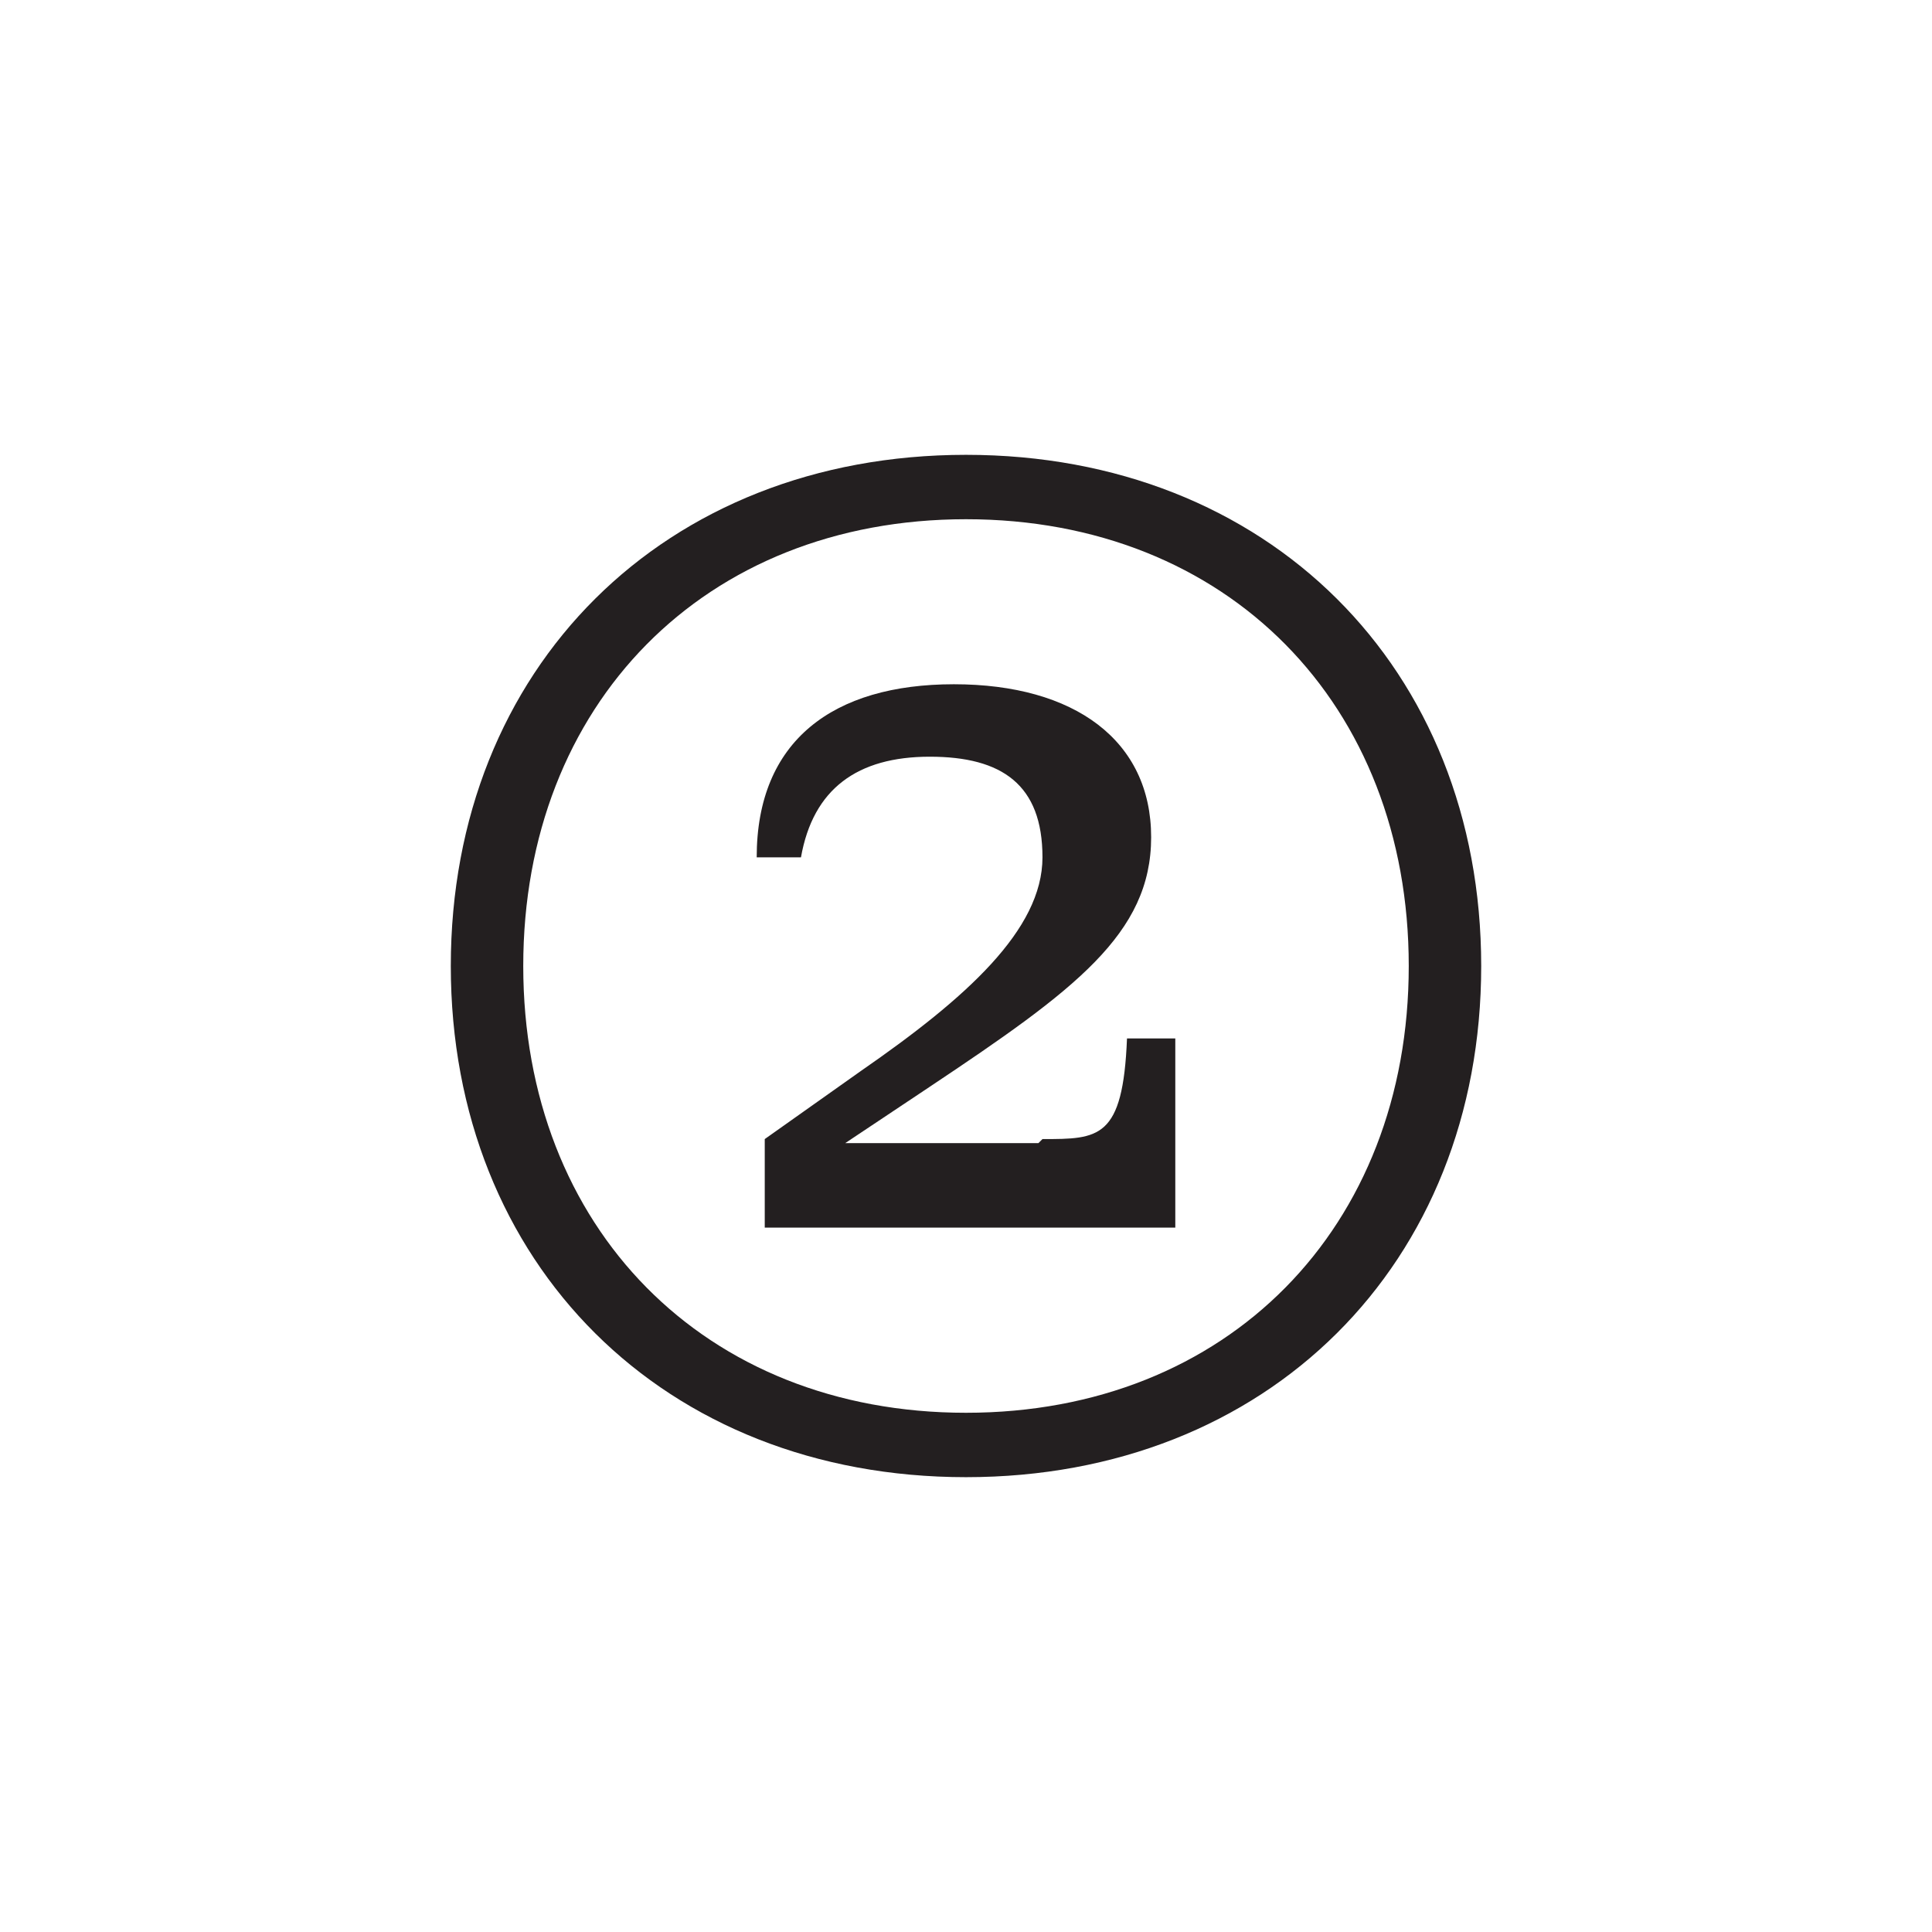 <svg id="Layer_1" xmlns="http://www.w3.org/2000/svg" baseProfile="tiny" version="1.2" viewBox="0 0 96 96">
  <!-- Generator: Adobe Illustrator 29.5.1, SVG Export Plug-In . SVG Version: 2.1.0 Build 141)  -->
  <g id="Layer_11" data-name="Layer_1">
    <path d="M73.6,48c0,14.8-10.6,25.4-25.6,25.4s-25.6-10.6-25.6-25.4,10.6-25.4,25.6-25.4,25.6,10.6,25.6,25.4ZM70,48c0-13-9-22.2-22-22.2s-22,9.2-22,22.2,9,22.2,22,22.2,22-9.2,22-22.2ZM51.8,56.6c2.8,0,4,0,4.2-5h2.4v9.4h-20.4v-4.4l4.8-3.4c5.2-3.6,9-7,9-10.6s-2-5-5.6-5-5.8,1.6-6.4,5h-2.2c0-5.8,3.8-8.6,9.8-8.6s9.8,2.8,9.8,7.6-3.8,7.6-11,12.4l-4.2,2.8h9.6l.2-.2Z" fill="#231f20"/>
  </g>
</svg>